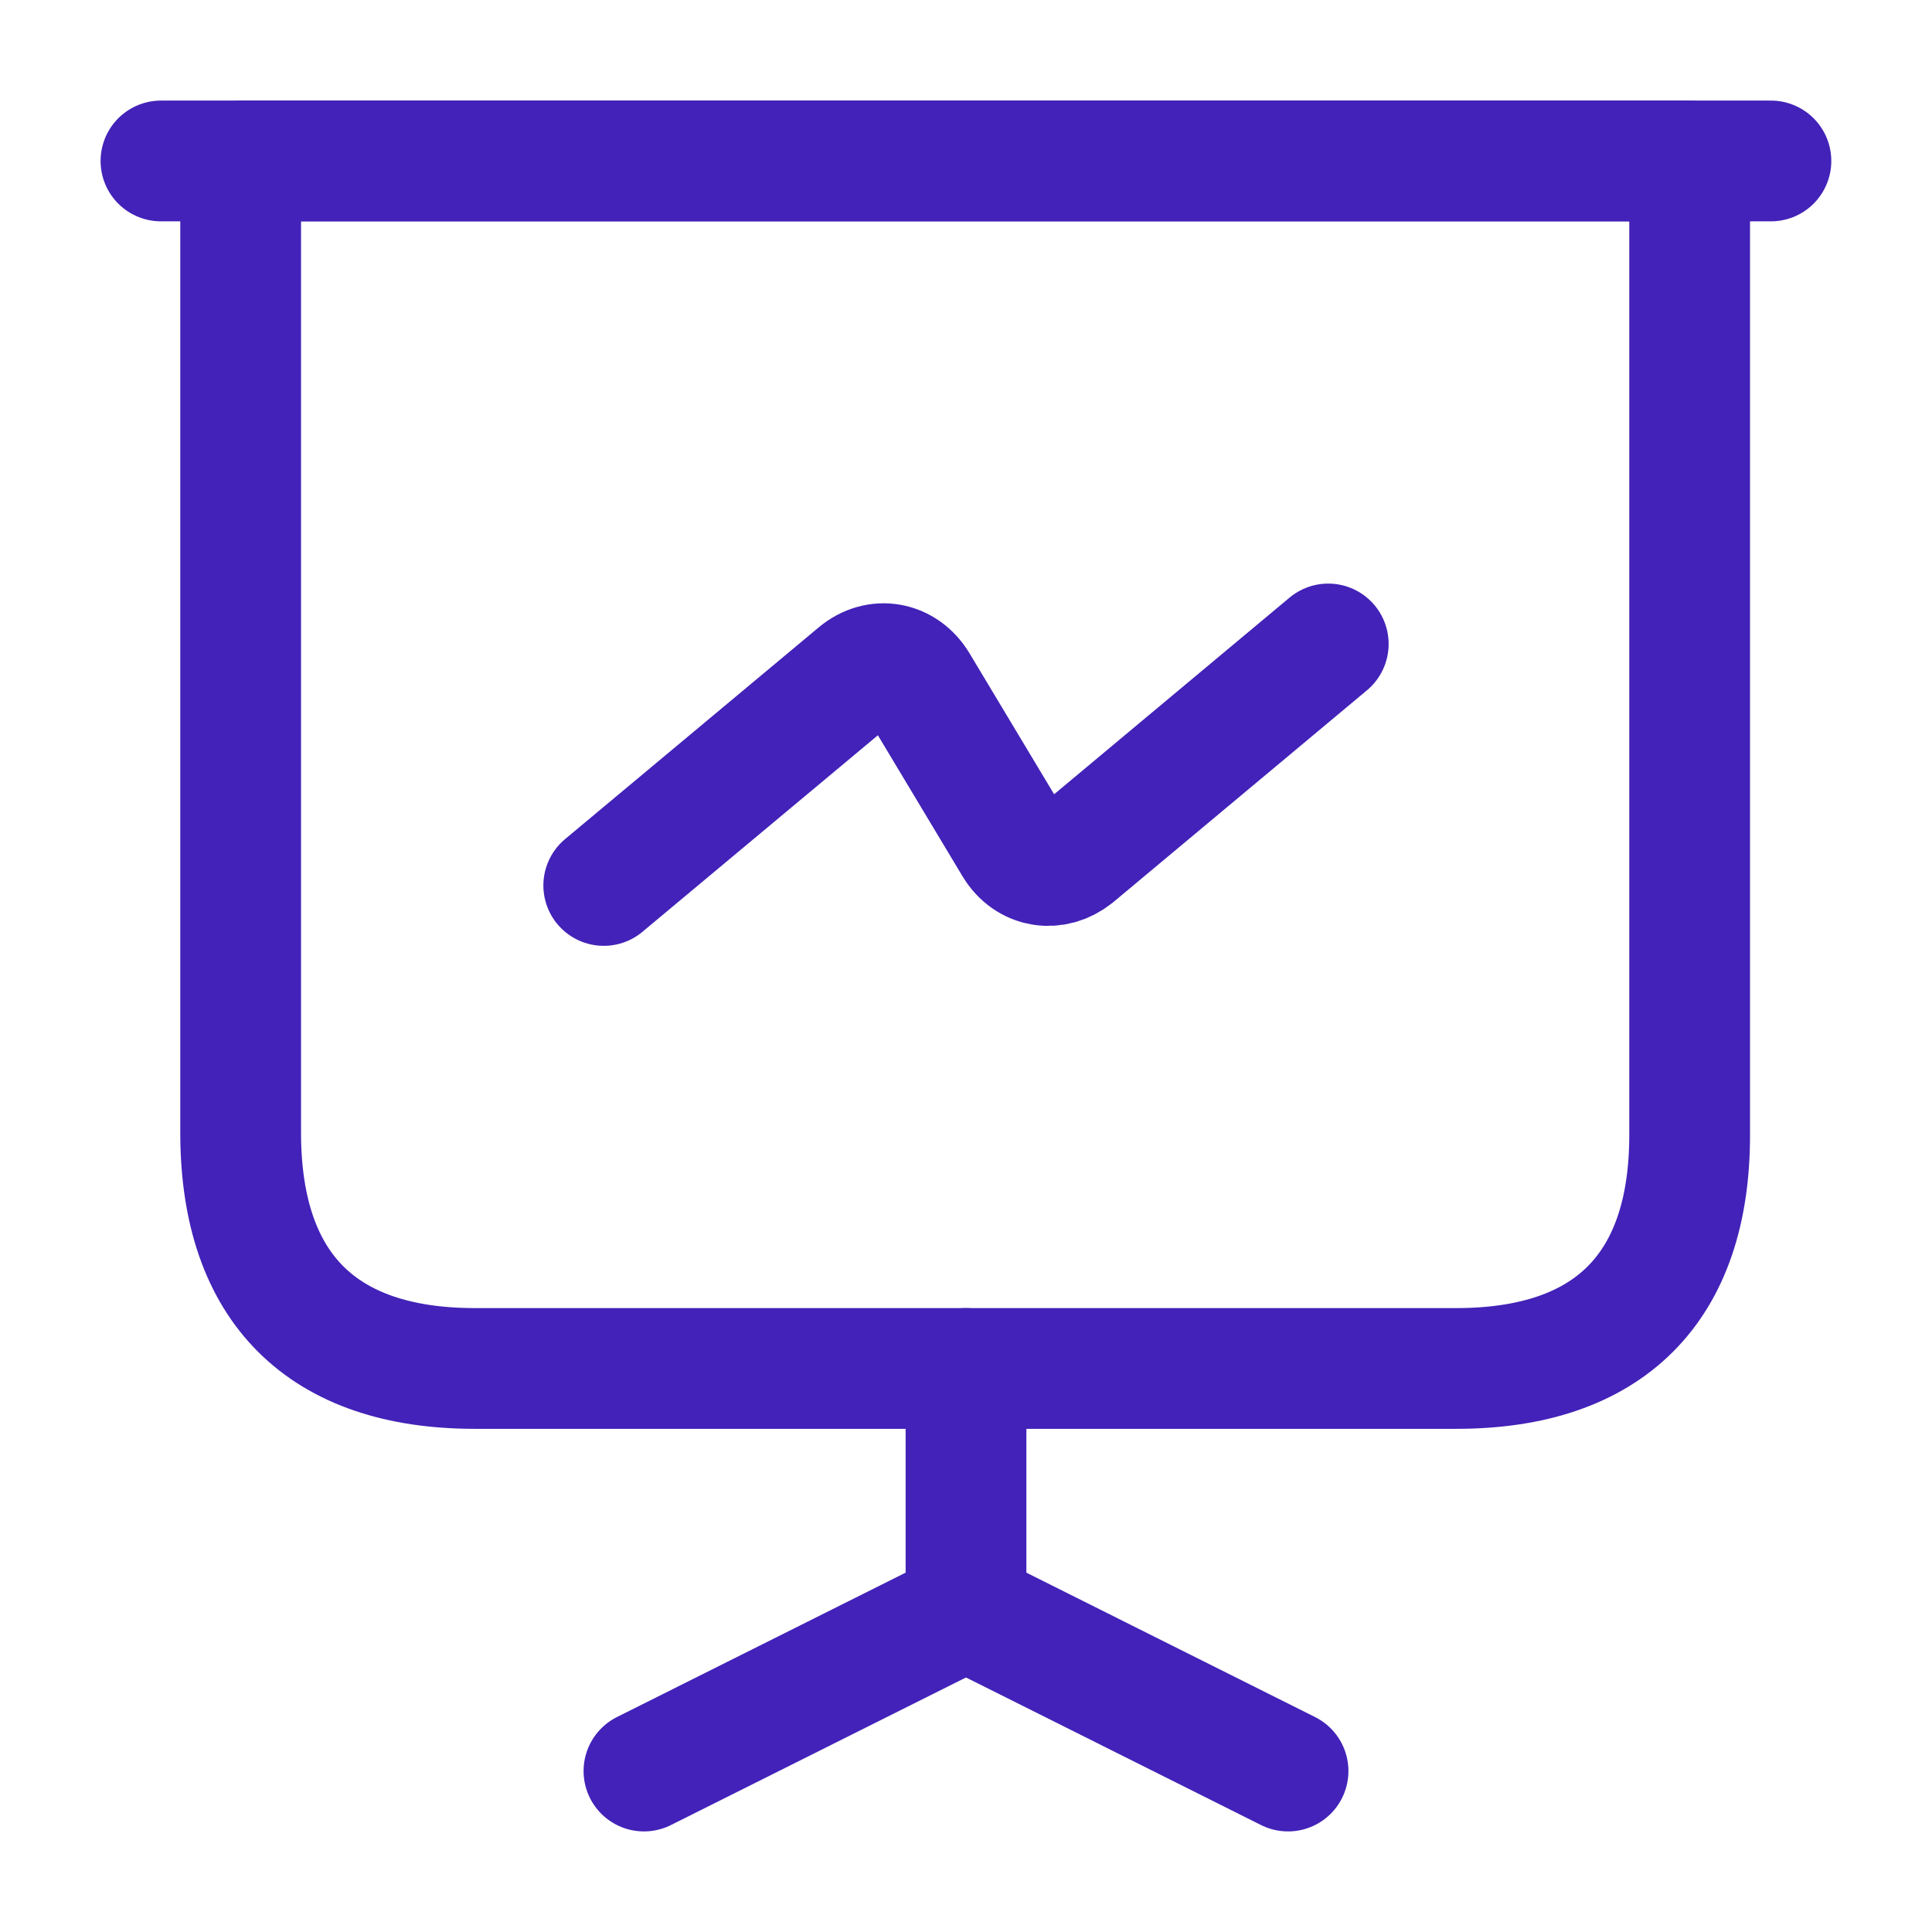 <?xml version="1.0" encoding="UTF-8"?> <svg xmlns="http://www.w3.org/2000/svg" width="16" height="16" viewBox="0 0 16 16" fill="none"><path d="M3.933 11.333H12.06C13.326 11.333 13.993 10.667 13.993 9.4V1.333H1.993V9.4C2 10.667 2.667 11.333 3.933 11.333Z" stroke="#4222B8" stroke-linecap="round" stroke-linejoin="round"></path><path d="M1.333 1.333H14.666" stroke="#4222B8" stroke-linecap="round" stroke-linejoin="round"></path><path d="M5.333 14.667L8 13.333V11.333" stroke="#4222B8" stroke-linecap="round" stroke-linejoin="round"></path><path d="M10.667 14.667L8 13.333" stroke="#4222B8" stroke-linecap="round" stroke-linejoin="round"></path><path d="M5 7.333L7.1 5.58C7.267 5.44 7.487 5.48 7.6 5.667L8.4 7C8.513 7.187 8.733 7.22 8.9 7.087L11 5.333" stroke="#4222B8" stroke-linecap="round" stroke-linejoin="round"></path></svg> 